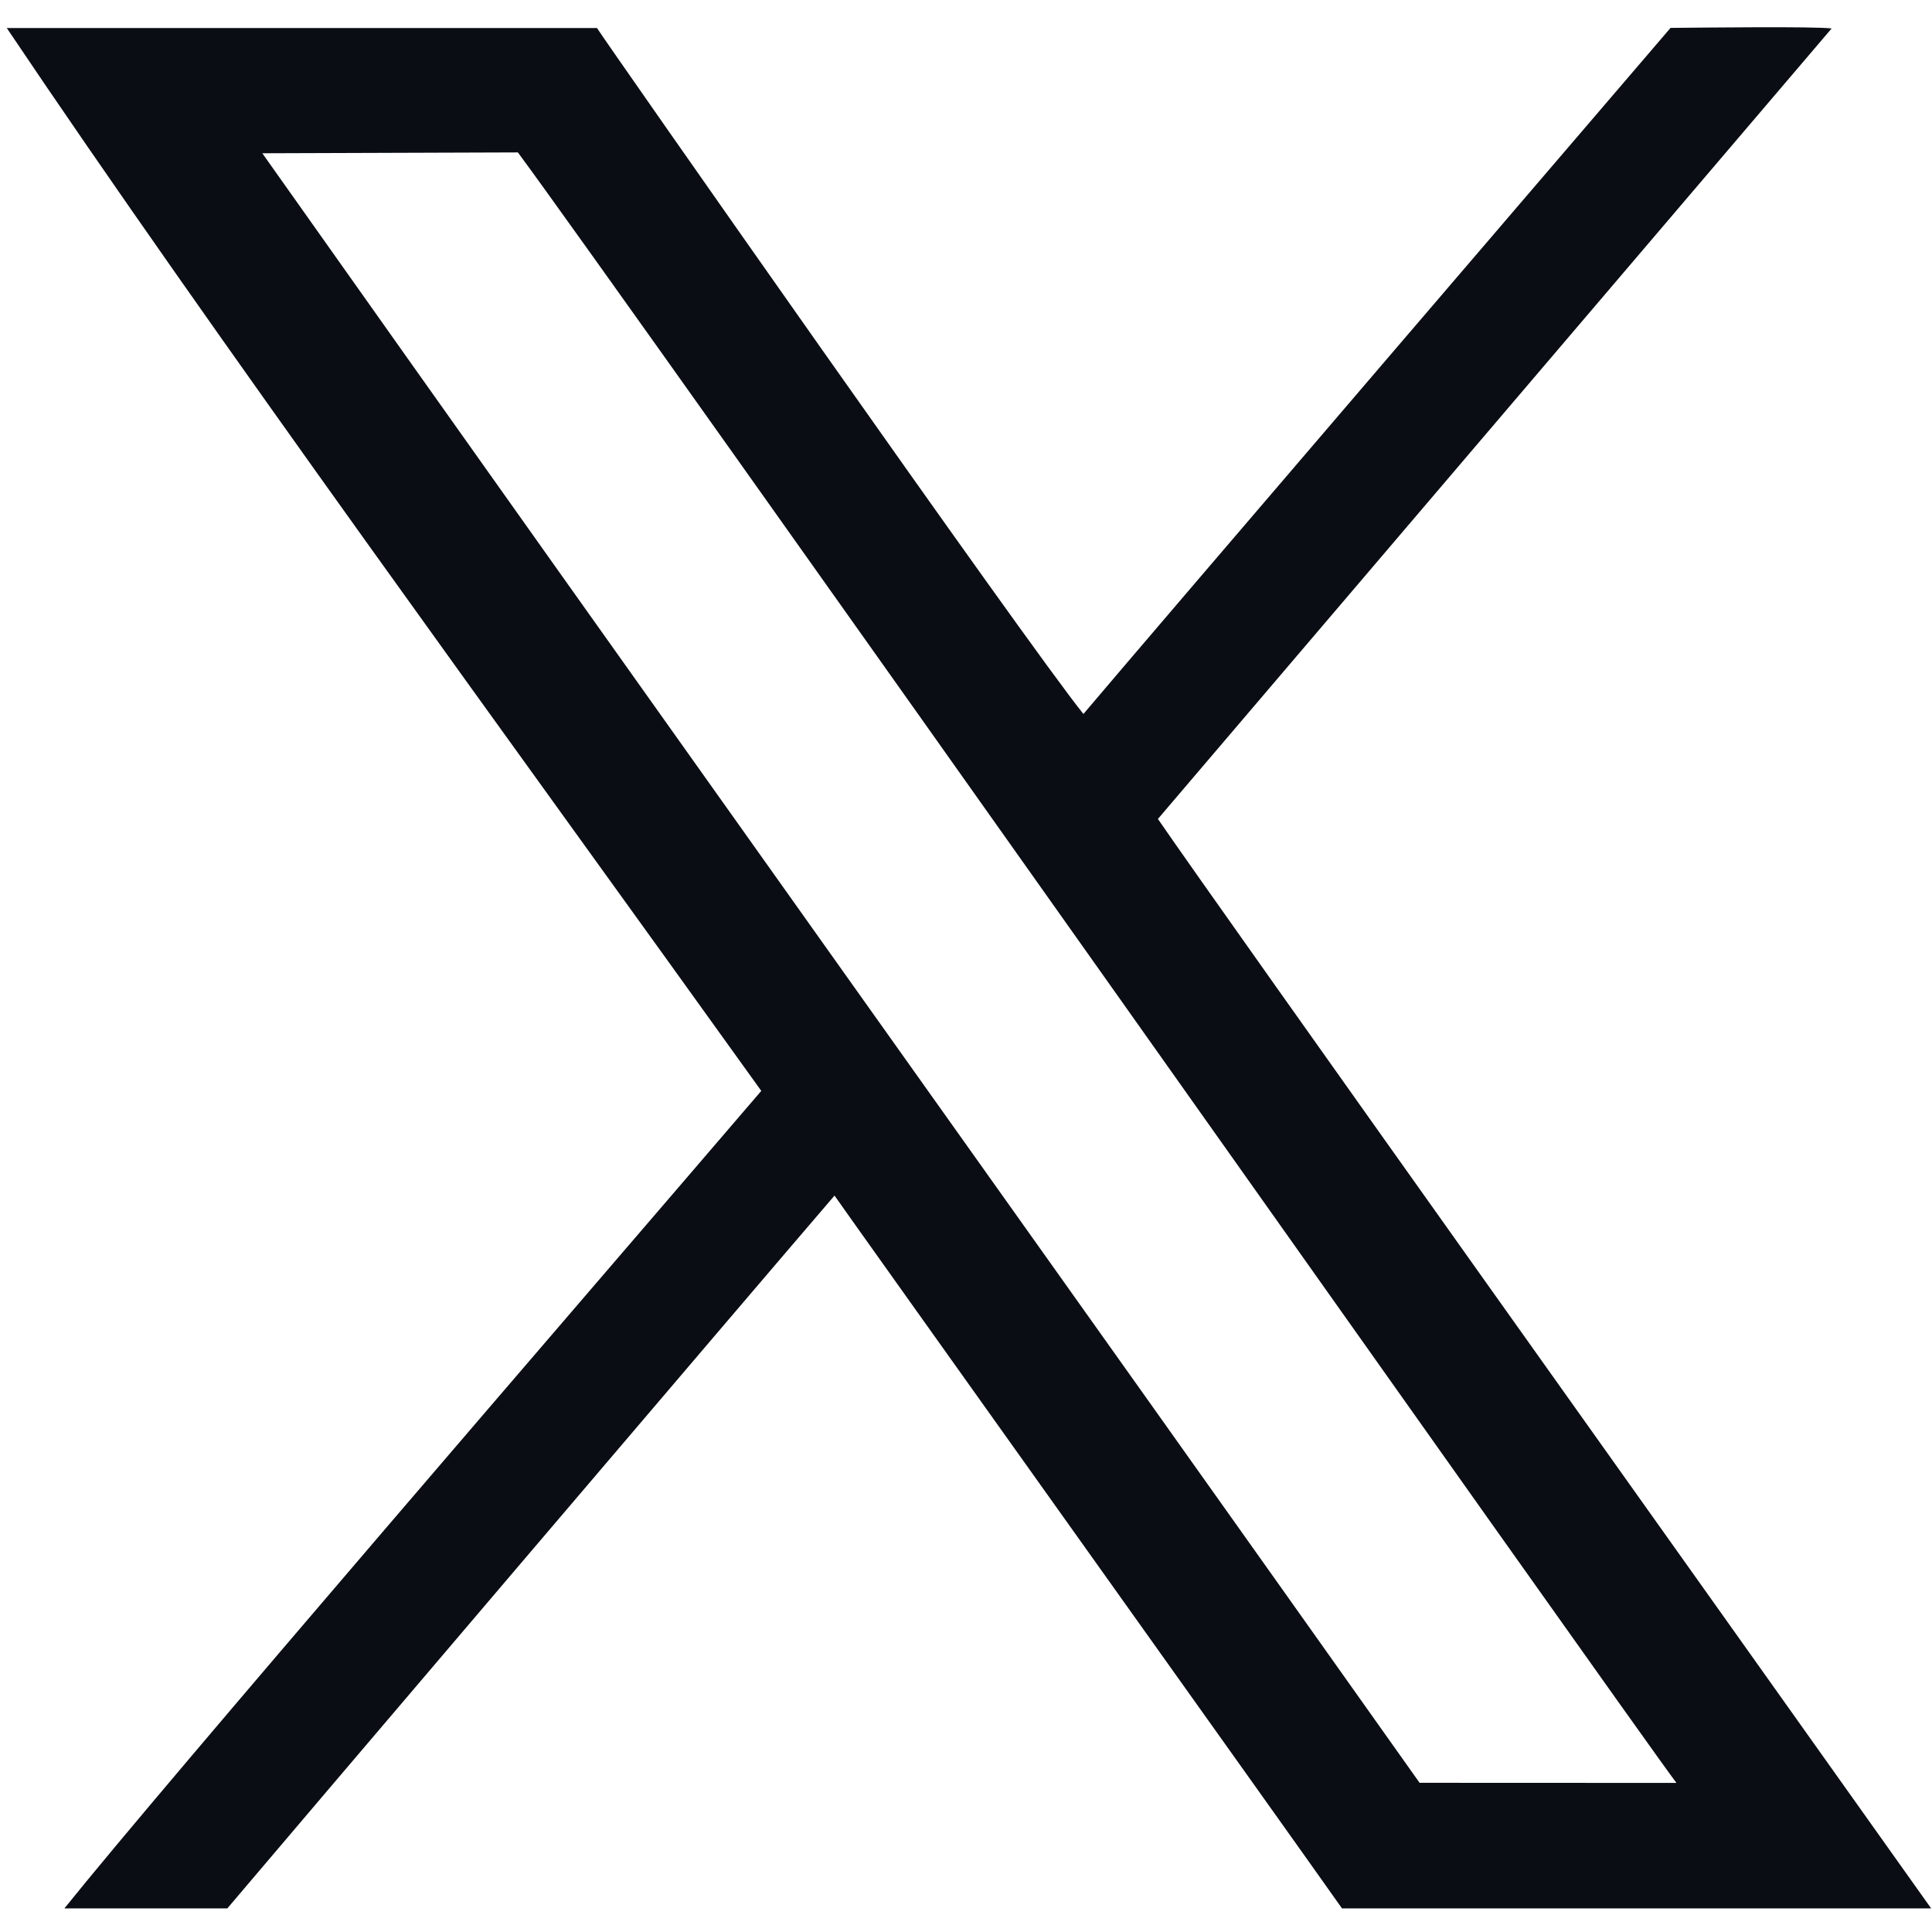 <svg width="18" height="18" viewBox="0 0 18 18" fill="none" xmlns="http://www.w3.org/2000/svg">
<path fill-rule="evenodd" clip-rule="evenodd" d="M13.226 16.61C9.96 12.002 6.01 6.469 2.444 1.428L4.825 1.42C5.723 2.63 15.249 16.125 15.619 16.611L13.226 16.61ZM7.093 10.163C5.401 12.138 1.523 16.629 0.6 17.78H2.118C2.531 17.291 7.033 12.002 7.775 11.139C7.858 11.262 12.07 17.165 12.503 17.78H17.992C15.934 14.882 11.39 8.507 10.788 7.63C11.22 7.123 16.391 1.056 17.065 0.265C16.895 0.245 15.87 0.257 15.564 0.26C15.376 0.48 10.653 5.989 10.094 6.652C9.583 6.021 5.617 0.355 5.562 0.261H0.063C1.966 3.094 4.743 6.887 7.093 10.164L7.093 10.163Z" fill="#0A0E14"/>
</svg>
